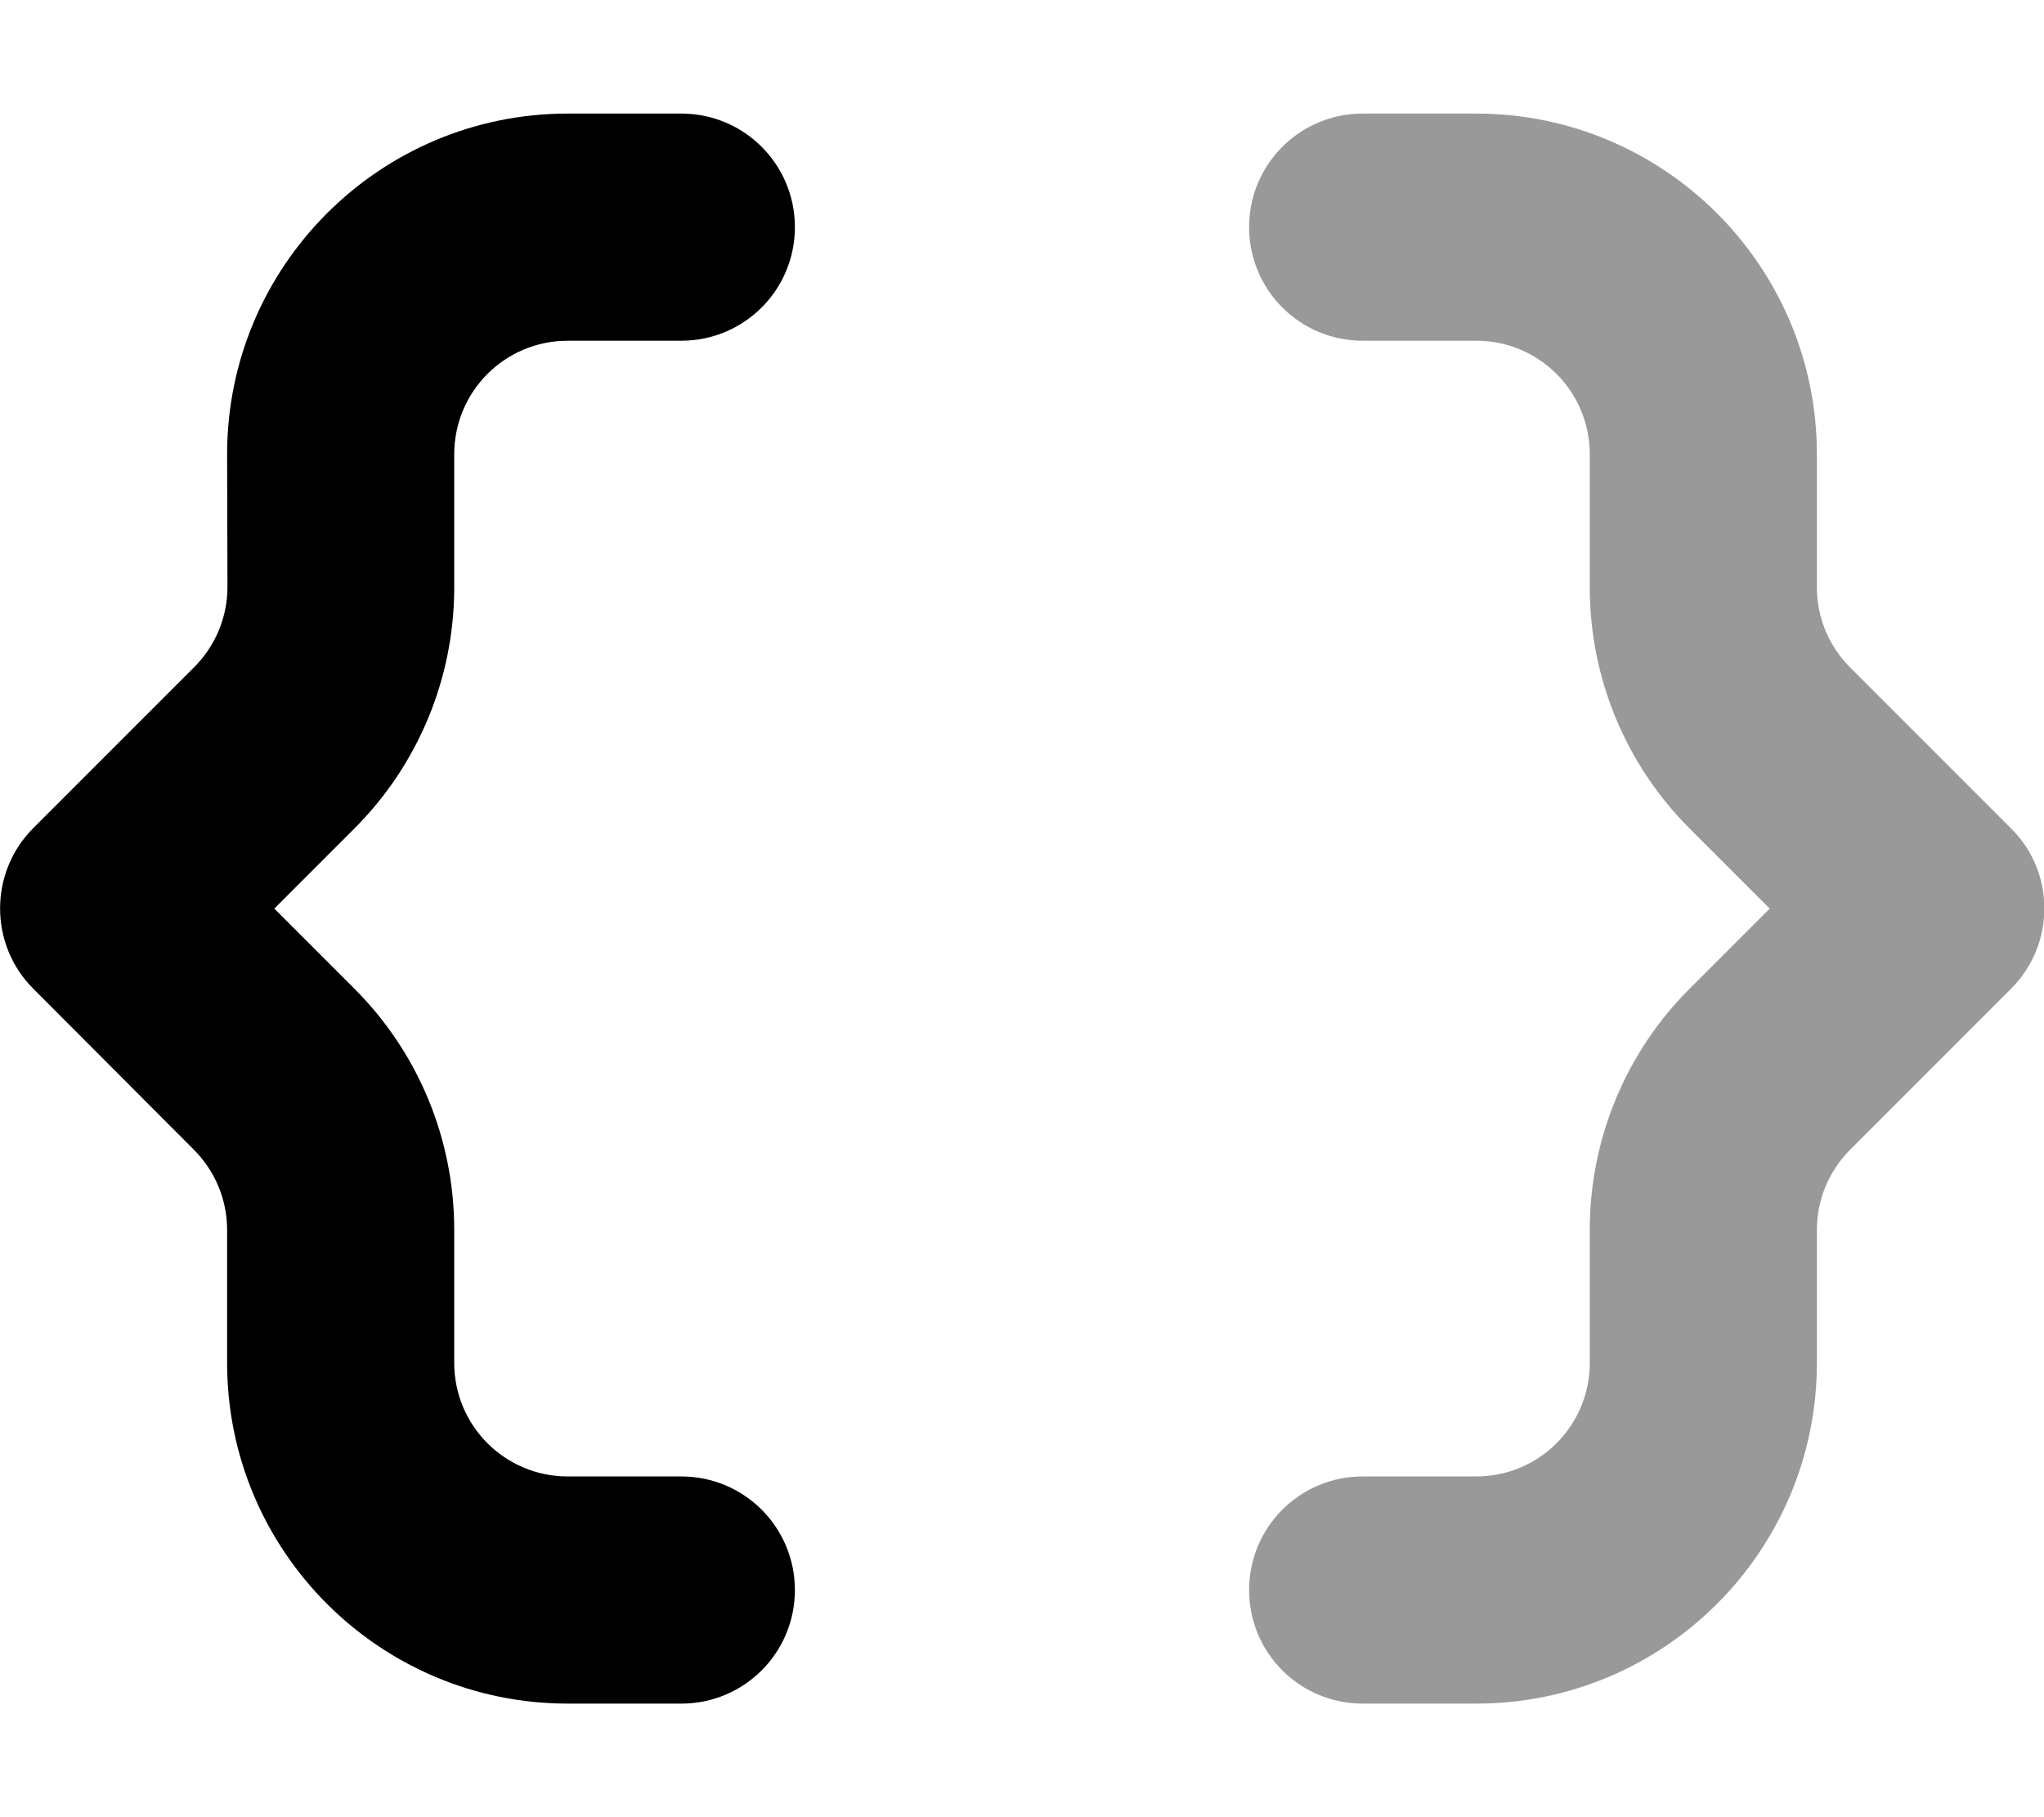 <svg xmlns="http://www.w3.org/2000/svg" viewBox="0 0 576 512"><!--! Font Awesome Pro 6.6.0 by @fontawesome - https://fontawesome.com License - https://fontawesome.com/license (Commercial License) Copyright 2024 Fonticons, Inc. --><path class="fa-secondary" style="fill:inherit;opacity:.4;" d="M352 64c0 17.7 14.3 32 32 32l32 0c17.7 0 32 14.3 32 32l0 37.5c0 25.5 10.1 49.9 28.1 67.9L498.7 256l-22.6 22.6c-18 18-28.1 42.4-28.1 67.9l0 37.5c0 17.7-14.3 32-32 32l-32 0c-17.7 0-32 14.3-32 32s14.3 32 32 32l32 0c53 0 96-43 96-96l0-37.5c0-8.5 3.4-16.6 9.4-22.6l45.3-45.3c6.2-6.2 9.4-14.4 9.4-22.6s-3.1-16.4-9.4-22.6l-45.3-45.3c-6-6-9.4-14.1-9.4-22.6l0-37.5c0-53-43-96-96-96l-32 0c-17.7 0-32 14.3-32 32z"/><path class="fa-primary" style="fill:inherit;opacity:1;" d="M64 128c0-53 43-96 96-96l32 0c17.7 0 32 14.3 32 32s-14.3 32-32 32l-32 0c-17.7 0-32 14.3-32 32l0 37.5c0 25.5-10.1 49.9-28.1 67.9L77.3 256l22.6 22.6c18 18 28.1 42.4 28.1 67.9l0 37.5c0 17.7 14.3 32 32 32l32 0c17.7 0 32 14.3 32 32s-14.3 32-32 32l-32 0c-53 0-96-43-96-96l0-37.5c0-8.5-3.4-16.6-9.4-22.6L9.4 278.6c-12.5-12.5-12.5-32.8 0-45.3l45.3-45.3c6-6 9.4-14.1 9.4-22.6L64 128z"/></svg>